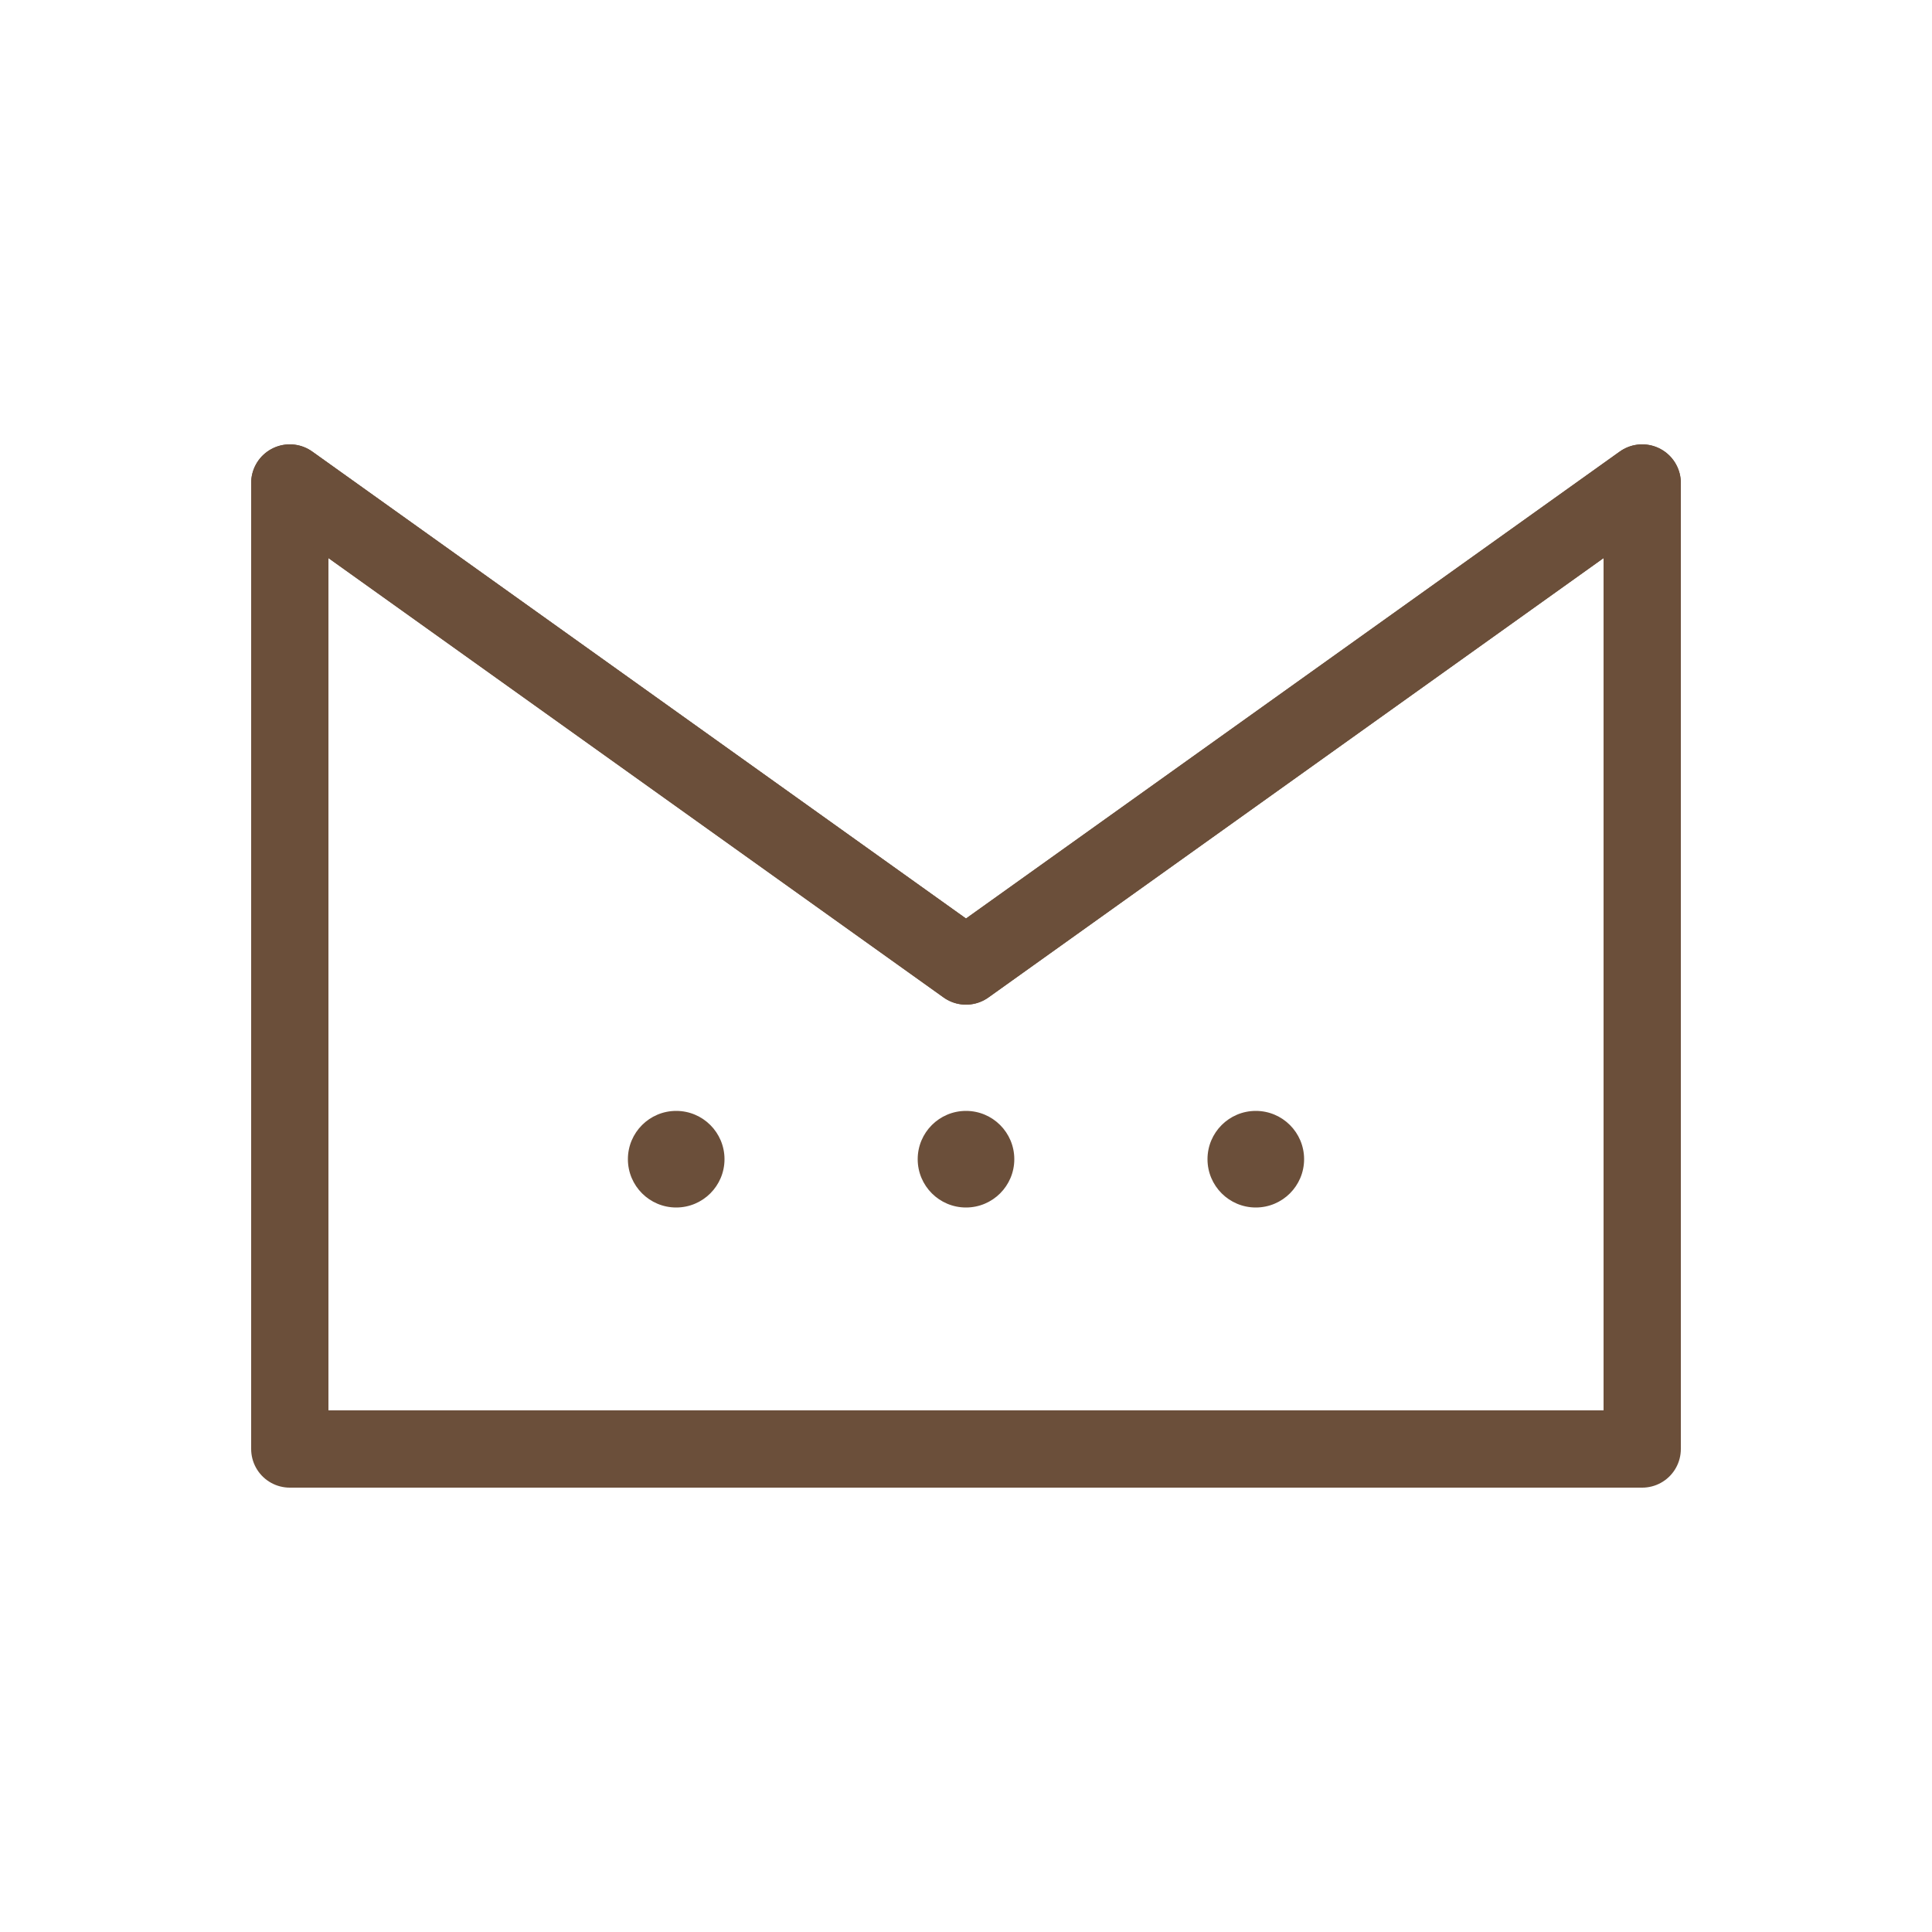 <svg width="32" height="32" viewBox="0 0 100 100" fill="none" xmlns="http://www.w3.org/2000/svg">
  <!-- Envelope body -->
  <path
    d="M15 25 L15 75 L85 75 L85 25 L50 50 L15 25 Z"
    stroke="#6B4F3A"
    stroke-width="4"
    fill="none"
    stroke-linecap="round"
    stroke-linejoin="round"
  />
  
  <!-- Envelope flap -->
  <path
    d="M15 25 L50 50 L85 25"
    stroke="#6B4F3A"
    stroke-width="4"
    fill="none"
    stroke-linecap="round"
    stroke-linejoin="round"
  />
  
  <!-- Dots representing letter content -->
  <circle cx="35" cy="60" r="2.5" fill="#6B4F3A" />
  <circle cx="50" cy="60" r="2.5" fill="#6B4F3A" />
  <circle cx="65" cy="60" r="2.5" fill="#6B4F3A" />
</svg>
